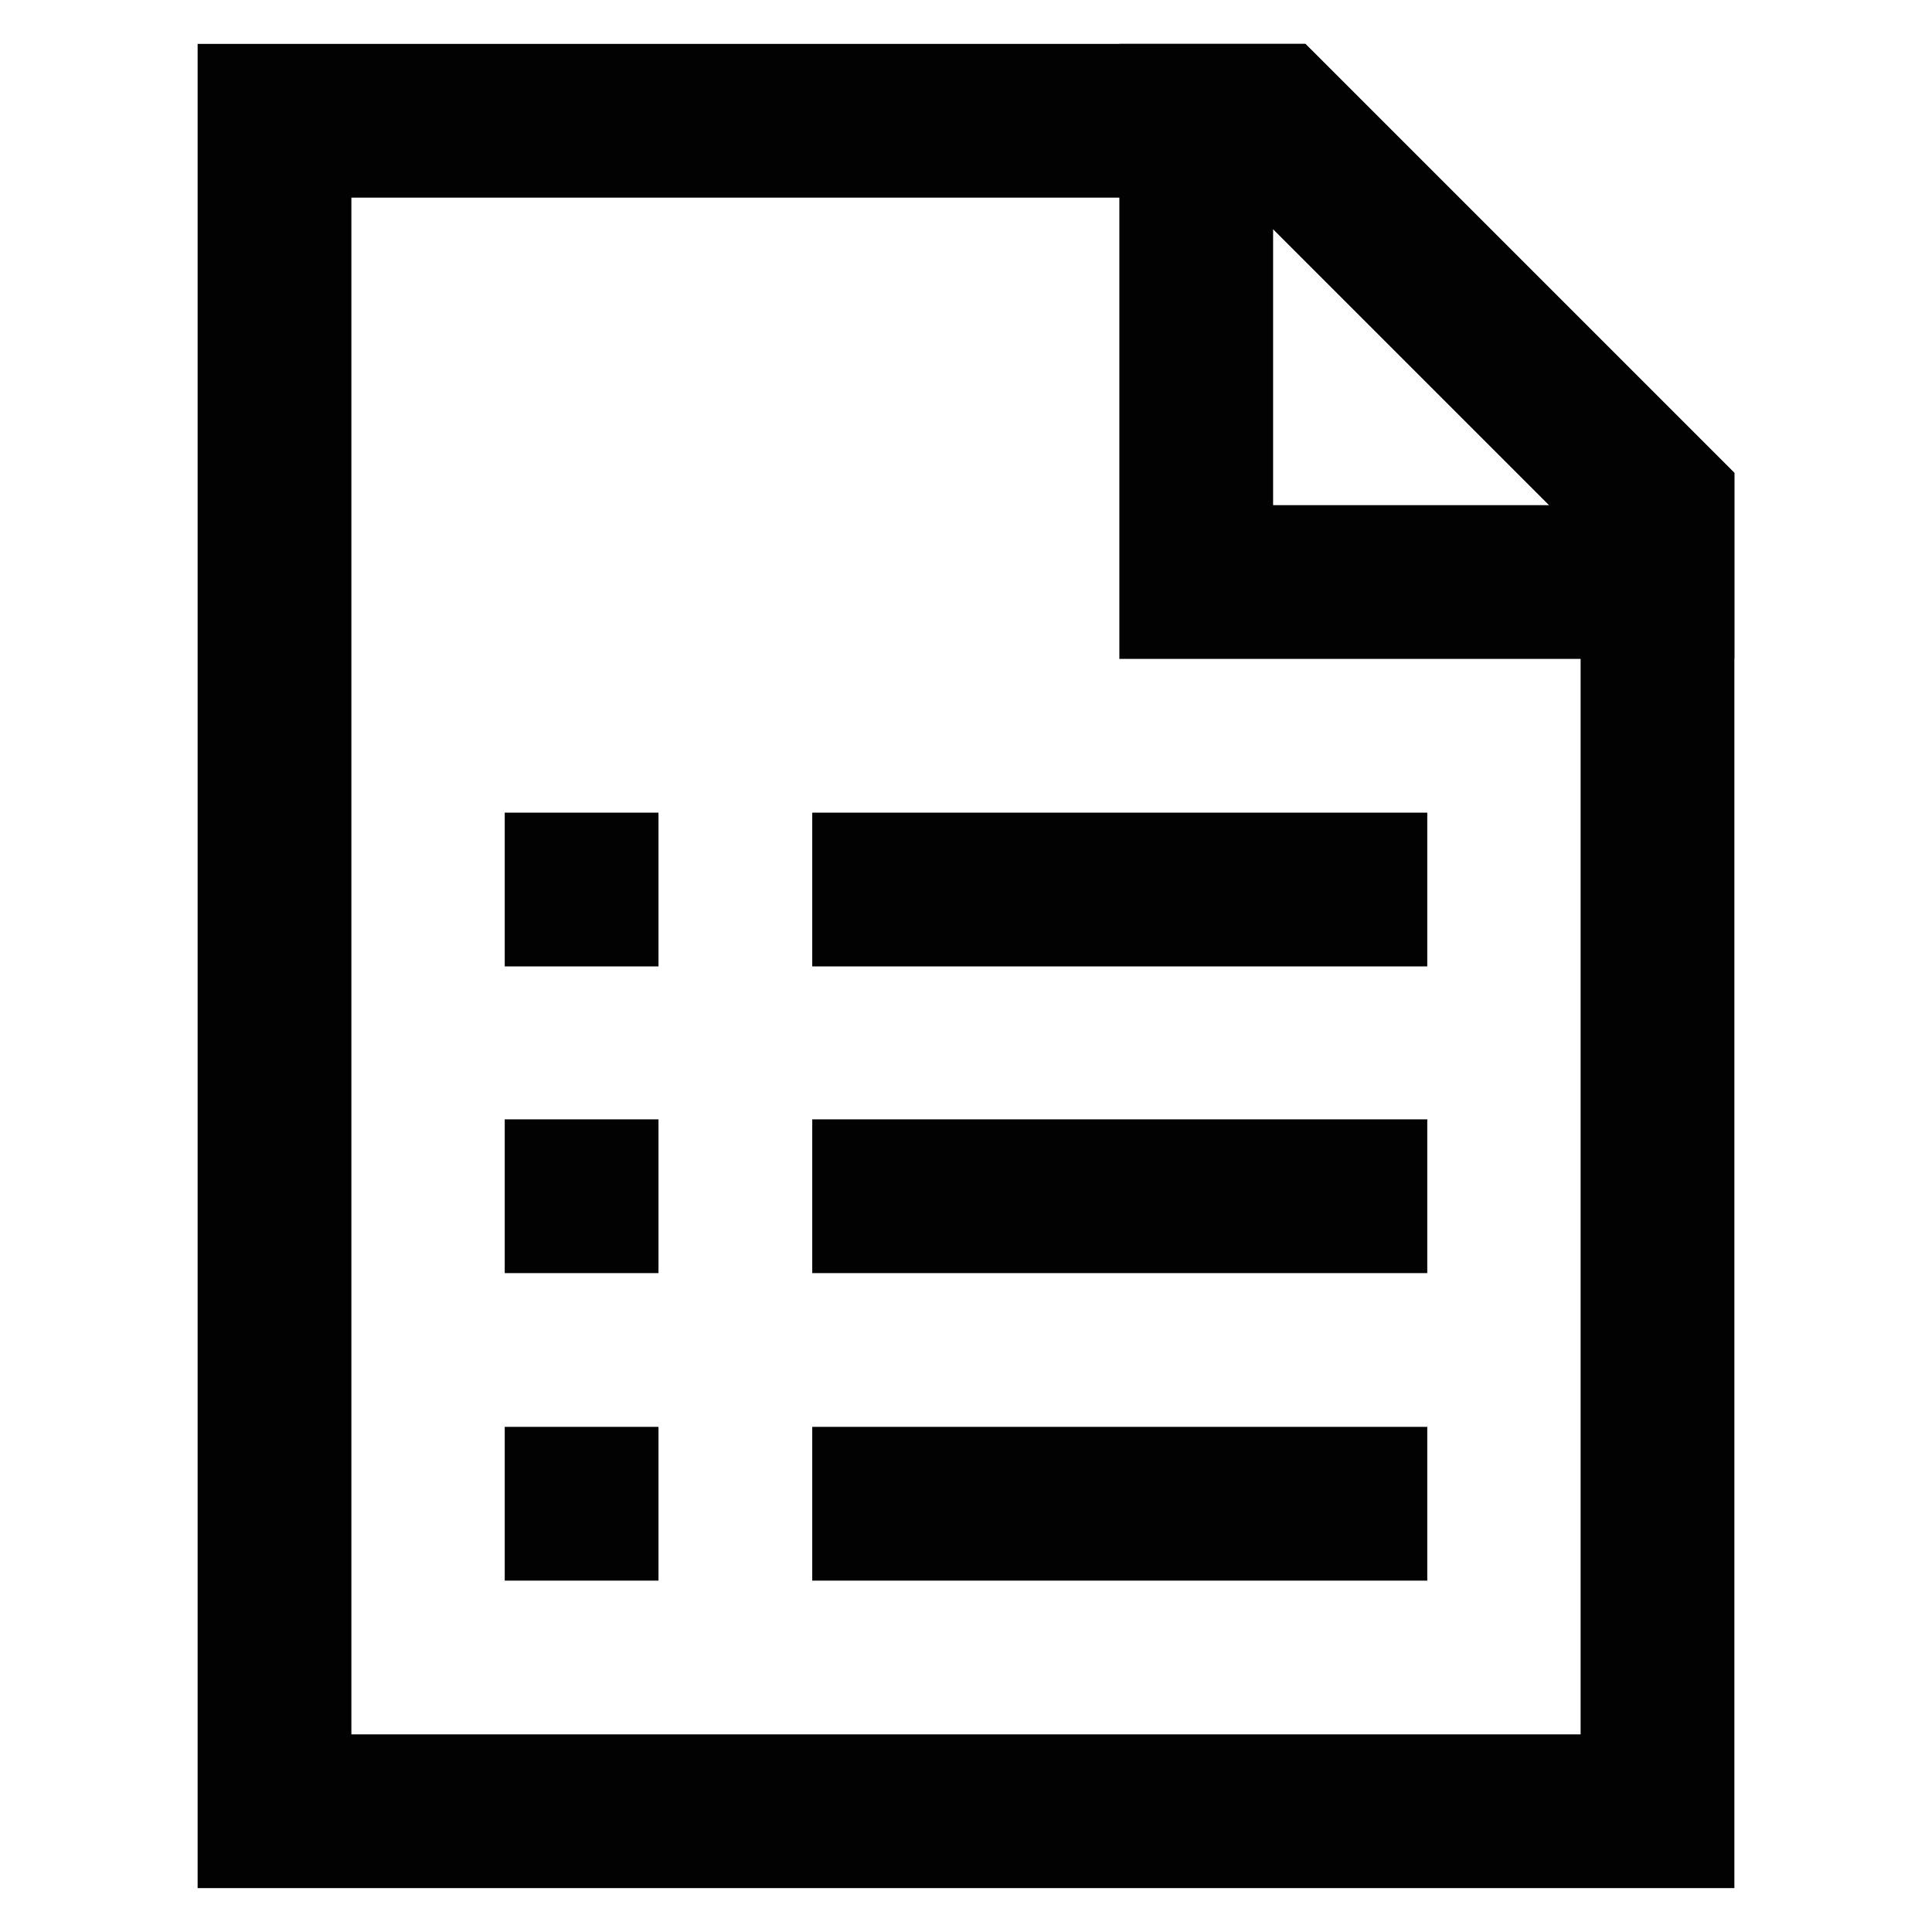 <?xml version="1.0" encoding="utf-8"?><!-- Скачано с сайта svg4.ru / Downloaded from svg4.ru -->
<svg width="800px" height="800px" viewBox="0 0 24 24" id="Layer_1" data-name="Layer 1" xmlns="http://www.w3.org/2000/svg"><defs><style>.cls-1{fill:none;stroke:#020202;stroke-miterlimit:10;stroke-width:1.91px;}</style></defs><line class="cls-1" x1="17.73" y1="11.05" x2="10.09" y2="11.05"/><line class="cls-1" x1="17.73" y1="14.86" x2="10.09" y2="14.86"/><line class="cls-1" x1="17.73" y1="18.68" x2="10.09" y2="18.68"/><polygon class="cls-1" points="20.59 6.27 20.59 22.5 3.41 22.5 3.41 1.5 15.82 1.5 20.59 6.27"/><polygon class="cls-1" points="20.59 6.27 20.59 7.23 14.86 7.23 14.86 1.5 15.82 1.5 20.59 6.27"/><line class="cls-1" x1="6.27" y1="11.05" x2="8.18" y2="11.05"/><line class="cls-1" x1="6.27" y1="14.86" x2="8.18" y2="14.86"/><line class="cls-1" x1="6.27" y1="18.68" x2="8.18" y2="18.68"/></svg>